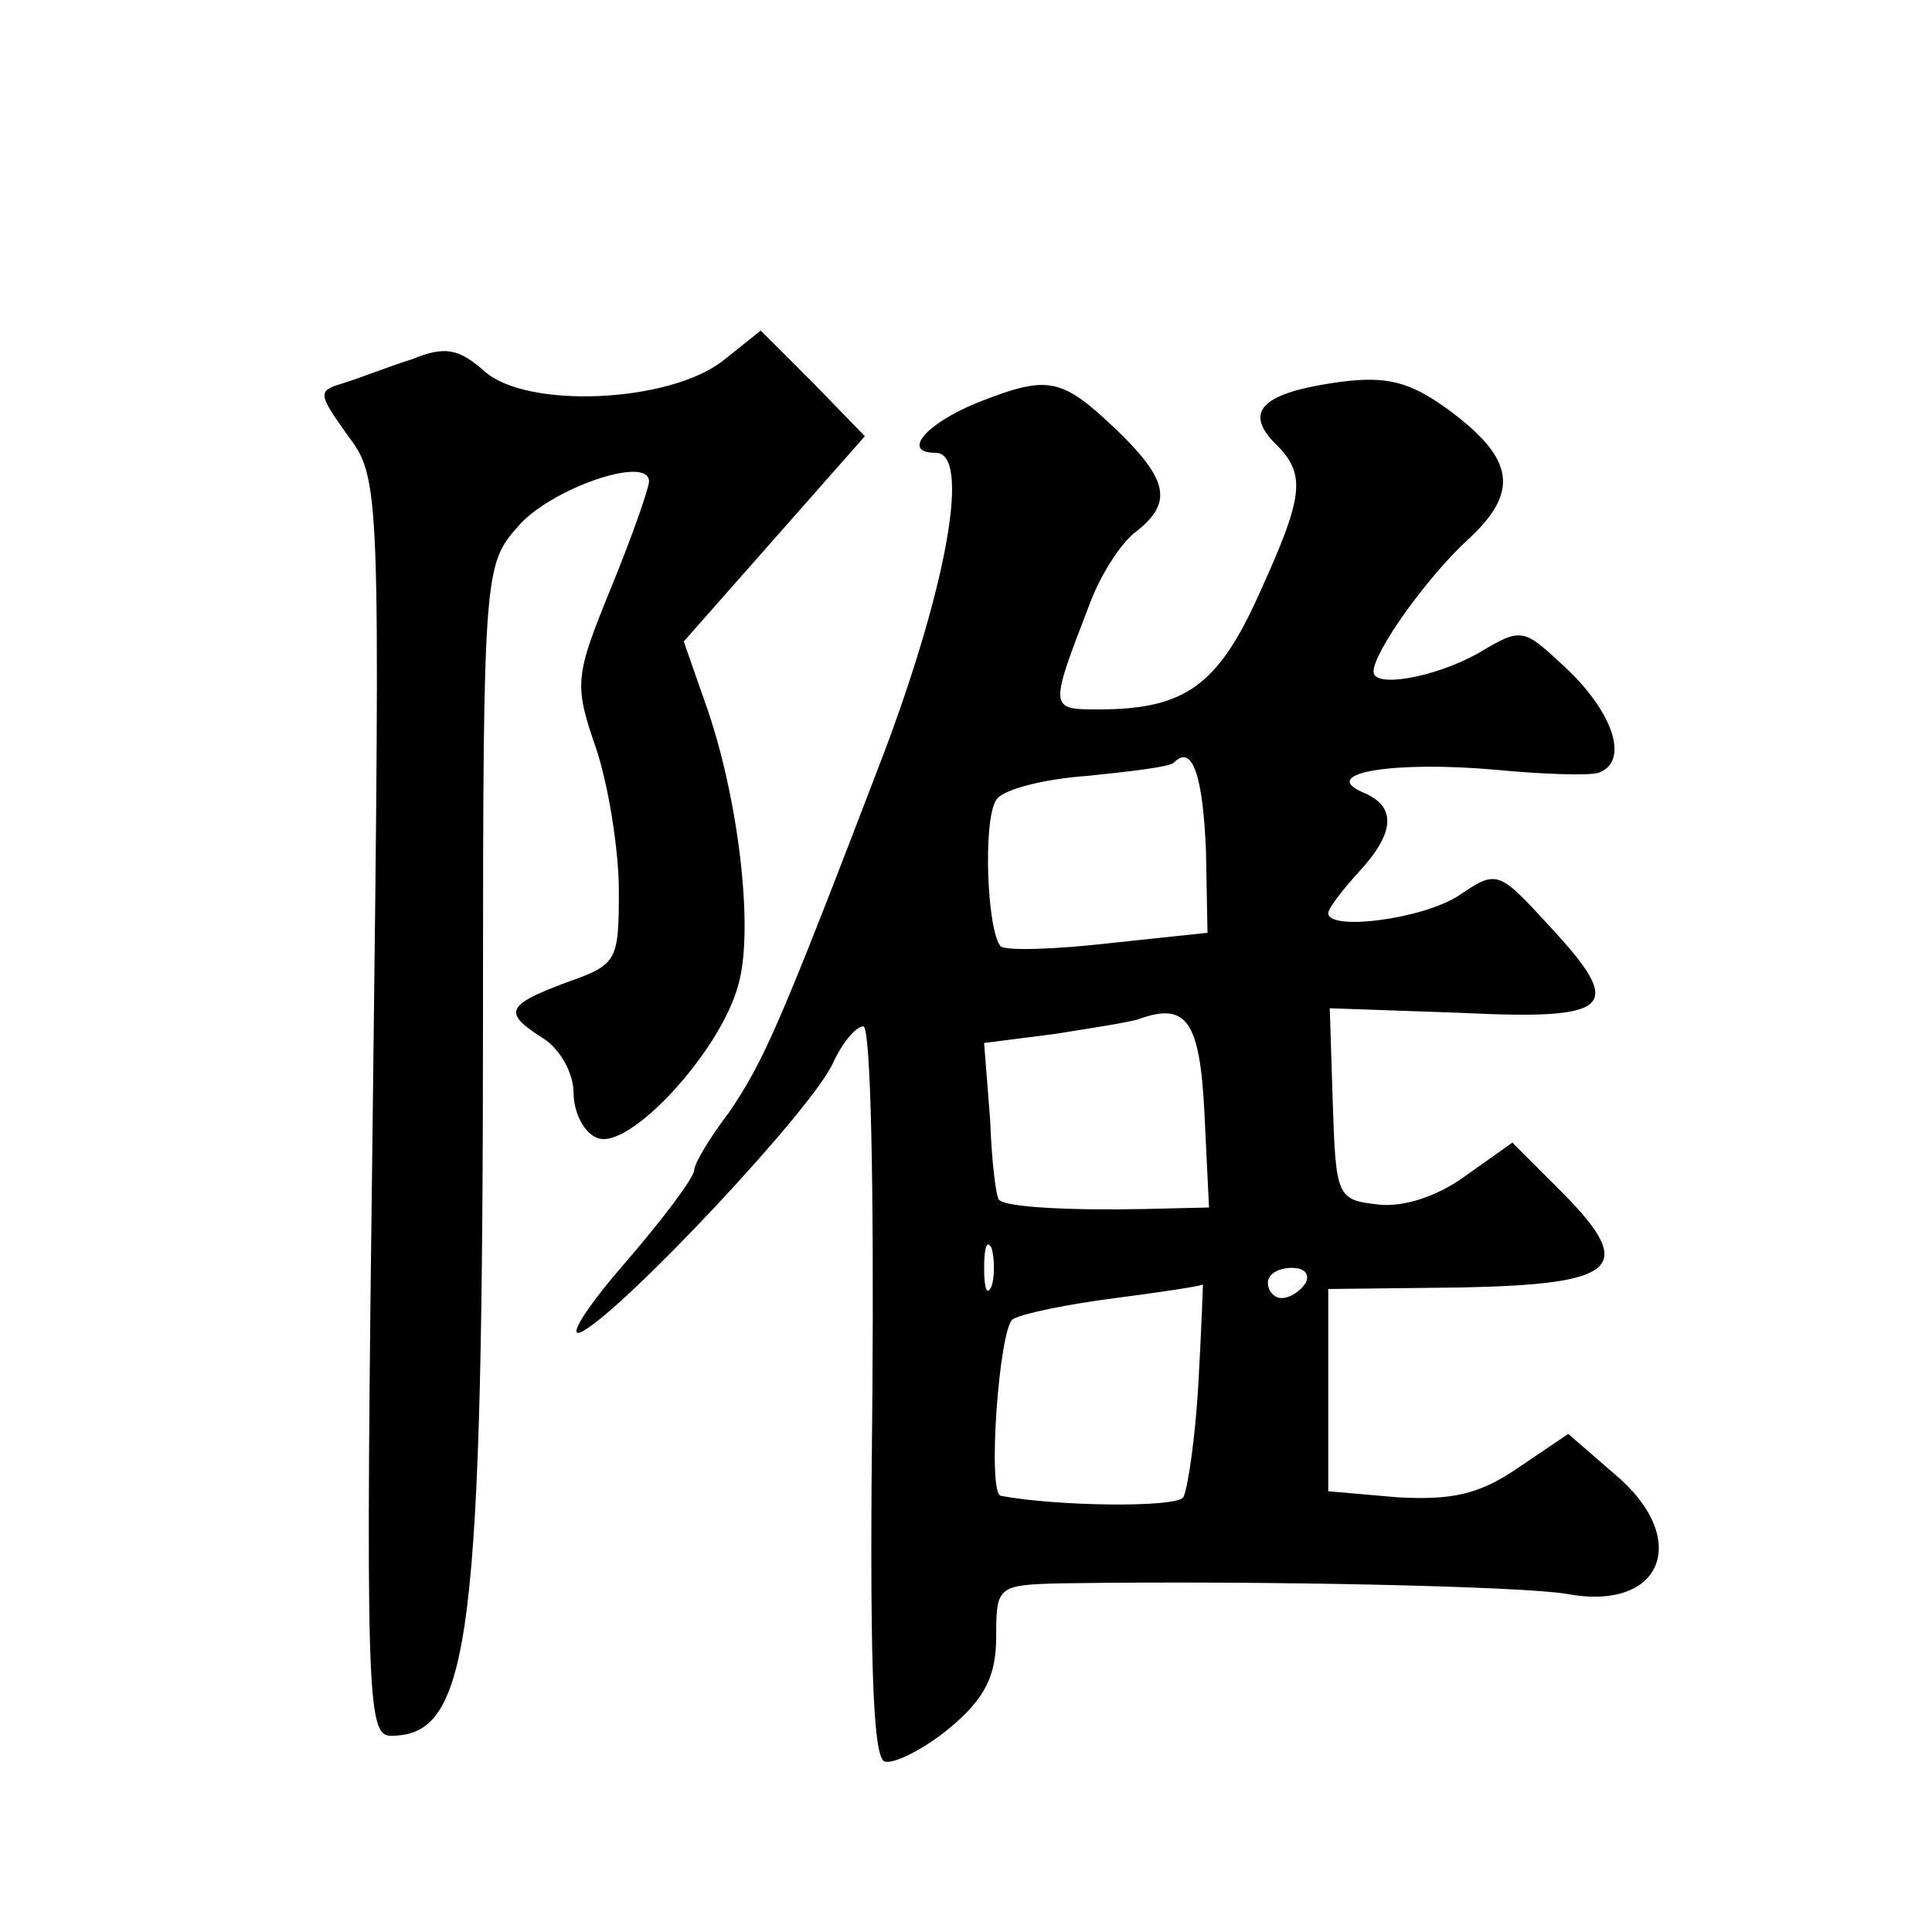 <?xml version="1.0" standalone="no"?>
<!DOCTYPE svg PUBLIC "-//W3C//DTD SVG 20010904//EN"
 "http://www.w3.org/TR/2001/REC-SVG-20010904/DTD/svg10.dtd">
<svg version="1.0" xmlns="http://www.w3.org/2000/svg"
 width="128pt" height="128pt" viewBox="0 0 128 128"
 preserveAspectRatio="xMidYMid meet">
<g transform="translate(0,128) scale(0.1,-0.1)"
fill="#0" stroke="none">
<path d="M479 1041 c-36 -28 -130 -32 -158 -7 -17 15 -26 17 -48 8 -16 -5 -36 -13
-46 -16 -17 -5 -16 -7 3 -34 22 -29 22 -33 17 -446 -5 -391 -4 -416 12 -416 53
0 61 64 61 487 0 284 1 289 23 314 21 25 87 48 87 30 0 -4 -11 -36 -25 -70 -24
-59 -25 -64 -10 -107 8 -24 15 -67 15 -94 0 -47 -1 -49 -35 -61 -40 -15 -42 -20
-15 -37 11 -7 20 -23 20 -36 0 -13 7 -27 16 -30 21 -8 81 57 93 101 11 37 0 127
-22 188 l-14 40 60 68 60 68 -34 35 -35 35 -25 -20z M647 1013 c-34 -14 -50 -33
-27 -33 23 0 8 -86 -34 -198 -70 -183 -80 -205 -103 -239 -13 -17 -23 -34 -23 -38
0 -5 -21 -33 -47 -63 -26 -30 -38 -50 -27 -44 28 15 153 148 166 178 6 13 15 24
20 24 5 0 7 -109 6 -242 -2 -172 0 -242 8 -245 6 -2 26 8 43 22 24 20 31 35 31
61 0 33 1 34 43 35 135 2 306 -2 335 -7 64 -12 83 37 31 80 l-30 26 -34 -23 c-25
-17 -43 -21 -79 -19 l-46 4 0 67 0 67 87 1 c105 2 117 13 69 62 l-34 34 -31 -22
c-19 -14 -42 -21 -58 -19 -27 3 -28 5 -30 67 l-2 63 86 -3 c102 -5 110 3 60 57
-34 37 -35 38 -60 21 -24 -16 -87 -24 -87 -12 0 3 9 15 20 27 25 27 25 44 3 53
-30 13 21 21 88 15 31 -3 62 -4 68 -2 20 7 11 38 -20 68 -30 28 -30 29 -60 11 -29
-16 -69 -23 -69 -12 0 13 35 62 62 87 35 32 32 54 -13 87 -25 18 -40 22 -71 18
-51 -7 -64 -19 -44 -40 22 -21 20 -35 -10 -101 -27 -60 -49 -76 -106 -76 -33 0
-33 0 -6 70 7 19 21 41 31 48 24 19 21 34 -13 67 -37 35 -45 37 -93 18z m152 -297
l1 -54 -66 -7 c-35 -4 -67 -5 -71 -2 -9 10 -12 83 -3 97 4 7 32 14 61 16 29 3 55
6 57 9 12 12 19 -9 21 -59z m-1 -174 l3 -62 -43 -1 c-47 -1 -91 1 -96 6 -2 1 -5
25 -6 53 l-4 51 47 6 c25 4 51 8 56 10 31 11 40 -1 43 -63z m-141 -114 c-3 -7 -5
-2 -5 12 0 14 2 19 5 13 2 -7 2 -19 0 -25z m208 2 c-3 -5 -10 -10 -16 -10 -5 0
-9 5 -9 10 0 6 7 10 16 10 8 0 12 -4 9 -10z m-71 -66 c-2 -36 -7 -70 -10 -76 -5
-7 -84 -6 -121 1 -9 2 -1 111 8 117 7 4 37 10 68 14 31 4 57 8 58 9 0 0 -1 -29
-3 -65z"/>
</g>
</svg>
